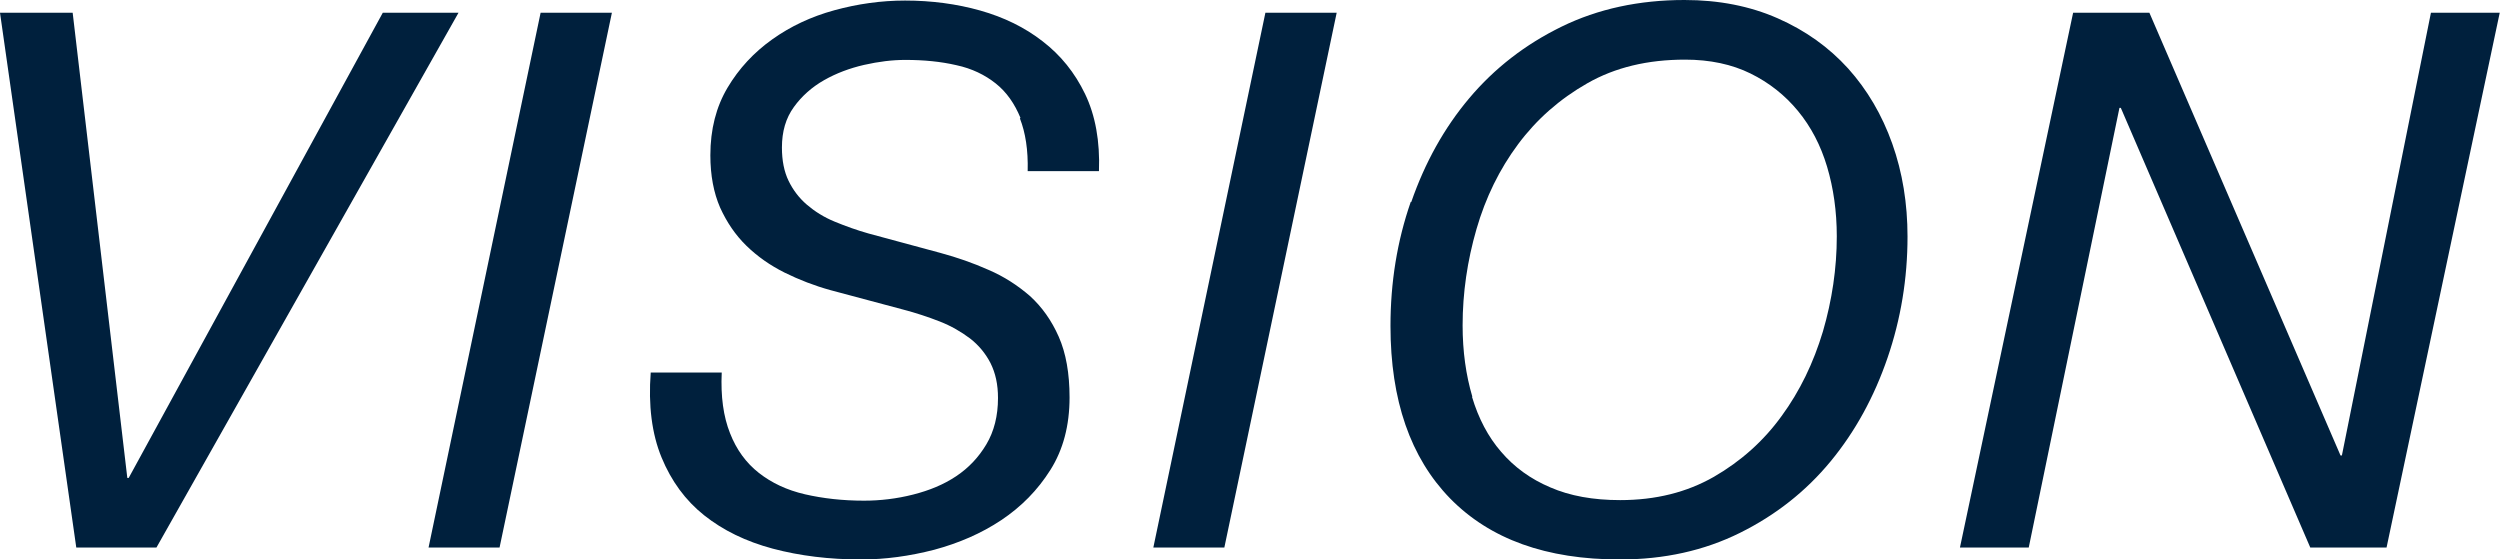 <?xml version="1.0" encoding="UTF-8"?><svg id="_レイヤー_2" data-name="レイヤー_2" viewBox="0 0 90.13 20.17" xmlns="http://www.w3.org/2000/svg"><g id="_レイヤー_1-2" data-name="レイヤー_1"><g><path d="M2.75,19.74L0,.46h2.62l1.97,16.77h.05L13.8.46h2.73L5.64,19.74h-2.89Z" fill="#00203d"/><path d="M22.06.46l-4.05,19.28h-2.56L19.49.46h2.56Z" fill="#00203d"/><path d="M36.79,4.25c-.21-.51-.5-.93-.89-1.24-.39-.31-.86-.54-1.42-.66-.56-.13-1.17-.19-1.84-.19-.47,0-.96.06-1.49.18-.52.12-1,.3-1.44.55-.44.25-.81.58-1.09.97-.29.4-.43.88-.43,1.46,0,.47.08.87.24,1.2s.38.62.66.86.61.45,1,.61.8.31,1.23.43l2.59.7c.59.16,1.17.36,1.73.61.56.24,1.05.56,1.49.94.43.39.78.88,1.04,1.47.26.59.39,1.32.39,2.19,0,1.01-.23,1.88-.69,2.61s-1.05,1.33-1.77,1.81-1.53.83-2.42,1.07c-.89.23-1.77.35-2.63.35-1.15,0-2.21-.13-3.19-.39-.97-.26-1.79-.66-2.47-1.2-.68-.54-1.19-1.24-1.54-2.09-.35-.85-.48-1.88-.39-3.06h2.56c-.04.86.06,1.59.3,2.19.23.59.58,1.07,1.04,1.43.46.36,1.01.62,1.66.77.65.15,1.36.23,2.13.23.59,0,1.18-.07,1.77-.22s1.1-.36,1.55-.66.81-.68,1.09-1.15c.28-.47.42-1.03.42-1.67,0-.49-.09-.9-.27-1.26-.18-.35-.43-.65-.74-.89-.32-.24-.68-.45-1.09-.61-.41-.16-.86-.31-1.32-.43l-2.62-.7c-.58-.16-1.12-.37-1.65-.63-.52-.26-.98-.58-1.38-.97-.4-.39-.71-.85-.95-1.38-.23-.53-.35-1.16-.35-1.88,0-.94.21-1.75.62-2.44s.95-1.27,1.61-1.74c.66-.47,1.4-.82,2.24-1.05.84-.23,1.69-.35,2.55-.35.95,0,1.86.12,2.71.36.85.24,1.61.61,2.25,1.11.65.5,1.16,1.13,1.53,1.9s.54,1.7.5,2.78h-2.57c.02-.76-.08-1.39-.28-1.9Z" fill="#00203d"/><path d="M48.19.46l-4.05,19.28h-2.56L45.62.46h2.56Z" fill="#00203d"/><path d="M50.88,7.28c.49-1.41,1.18-2.66,2.09-3.74.91-1.08,2.02-1.94,3.33-2.58,1.31-.64,2.79-.96,4.43-.96,1.24,0,2.36.22,3.36.66,1,.44,1.84,1.04,2.54,1.81.69.77,1.22,1.67,1.59,2.71.37,1.04.55,2.16.55,3.35,0,1.51-.24,2.97-.72,4.37-.48,1.4-1.16,2.65-2.05,3.73-.89,1.08-1.98,1.94-3.27,2.58s-2.73.96-4.33.96c-2.65,0-4.68-.73-6.12-2.2-1.43-1.47-2.15-3.54-2.15-6.22,0-1.57.24-3.06.73-4.47ZM53.07,14.31c.23.77.58,1.44,1.05,1.98.47.55,1.06.98,1.77,1.28.71.31,1.55.46,2.52.46,1.28,0,2.4-.28,3.38-.84.97-.56,1.79-1.29,2.44-2.19.66-.9,1.15-1.92,1.49-3.05.33-1.13.5-2.28.5-3.43,0-.9-.12-1.74-.35-2.51-.23-.77-.58-1.44-1.05-2.01-.47-.57-1.04-1.02-1.71-1.35-.67-.33-1.46-.5-2.36-.5-1.35,0-2.52.28-3.52.85s-1.83,1.3-2.5,2.2c-.67.9-1.17,1.92-1.5,3.06-.33,1.14-.5,2.3-.5,3.47,0,.94.12,1.79.35,2.57Z" fill="#00203d"/><path d="M77.49.46l6.89,15.96h.05l3.21-15.96h2.48l-4.08,19.28h-2.75l-6.83-15.85h-.05l-3.27,15.85h-2.48L74.74.46h2.75Z" fill="#00203d"/></g></g></svg>